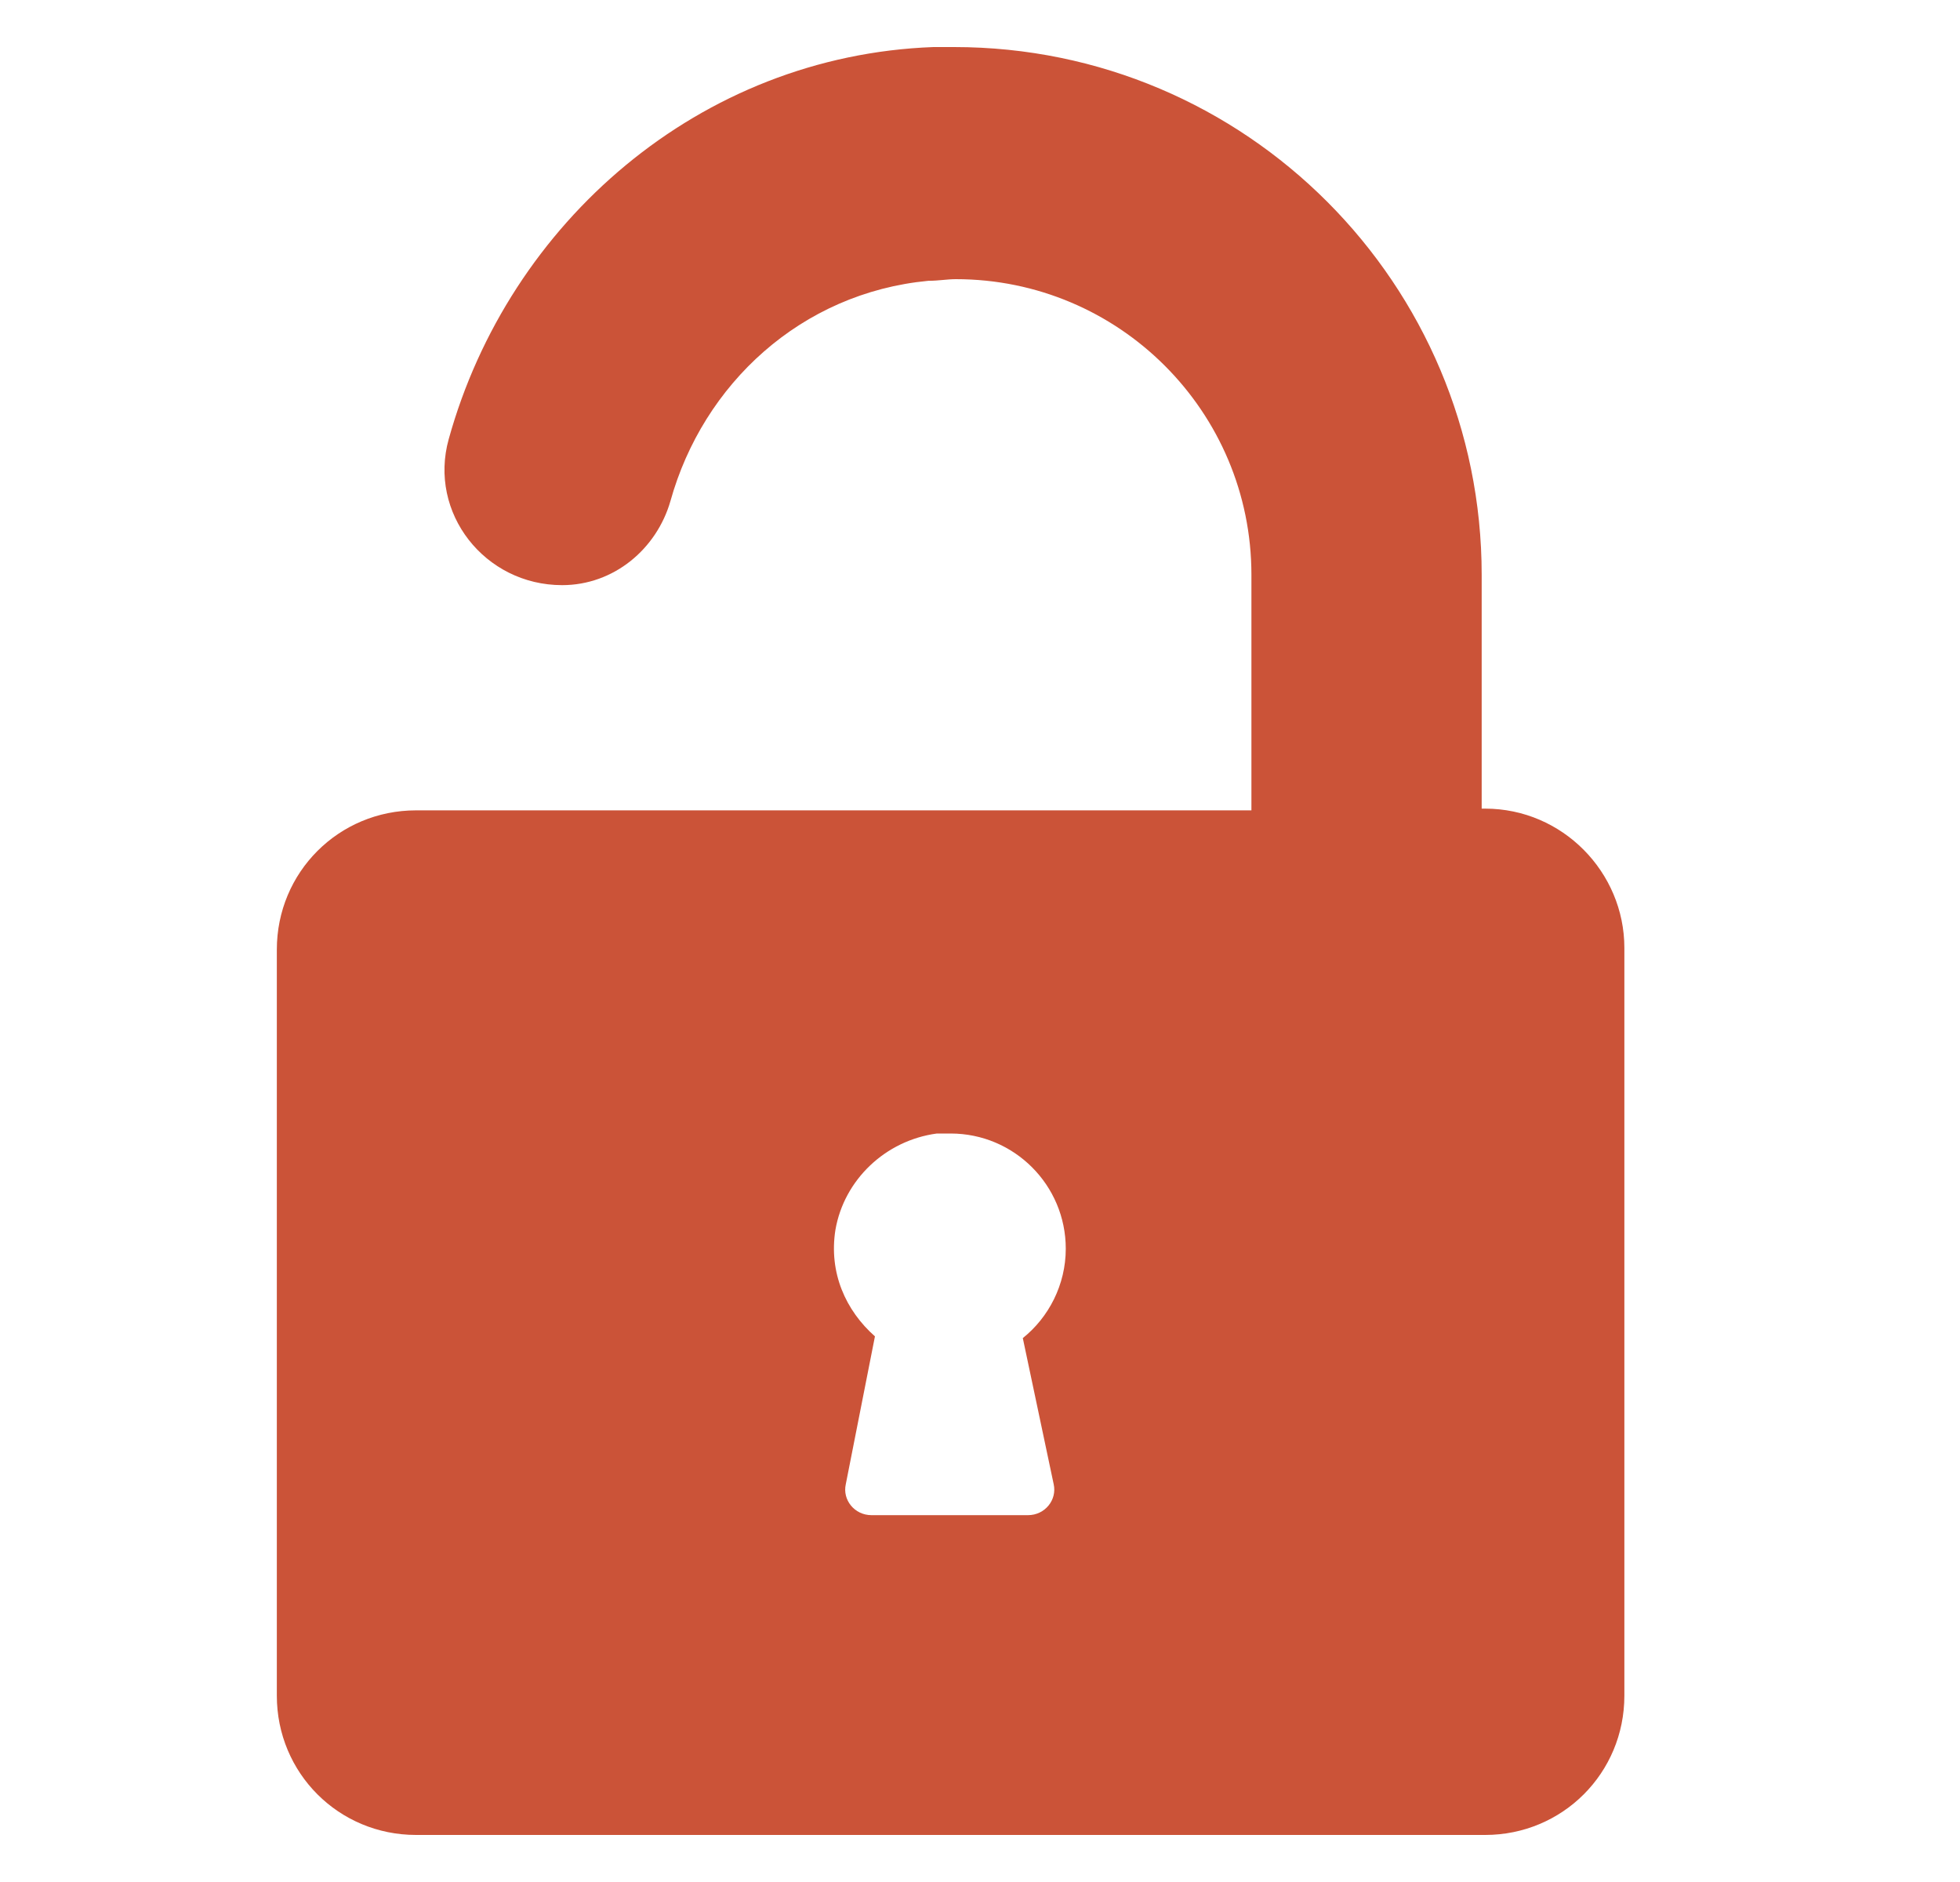 <svg xmlns="http://www.w3.org/2000/svg" fill="none" viewBox="0 0 25 24" height="24" width="25">
<path fill="#CB5338" d="M18.943 10.312H18.899V7.33C18.899 3.625 15.896 0.6 12.169 0.6H11.906C8.924 0.71 6.491 2.836 5.724 5.598C5.46 6.541 6.184 7.462 7.17 7.462C7.828 7.462 8.376 7.002 8.552 6.388C8.968 4.897 10.218 3.735 11.84 3.581C11.972 3.581 12.081 3.56 12.191 3.56C14.274 3.56 15.962 5.248 15.962 7.33V10.334L5.307 10.334C4.32 10.334 3.531 11.123 3.531 12.11V21.624C3.531 22.611 4.32 23.4 5.307 23.4H18.943C19.93 23.4 20.719 22.611 20.719 21.624V12.088C20.719 11.123 19.93 10.312 18.943 10.312ZM13.44 18.928C13.484 19.125 13.331 19.322 13.111 19.322H11.117C10.897 19.322 10.744 19.125 10.788 18.928L11.16 17.042C10.788 16.713 10.569 16.231 10.656 15.683C10.766 15.047 11.292 14.543 11.95 14.455H12.125C12.936 14.455 13.594 15.113 13.594 15.924C13.594 16.385 13.375 16.801 13.046 17.064L13.44 18.928Z"></path>
</svg>
